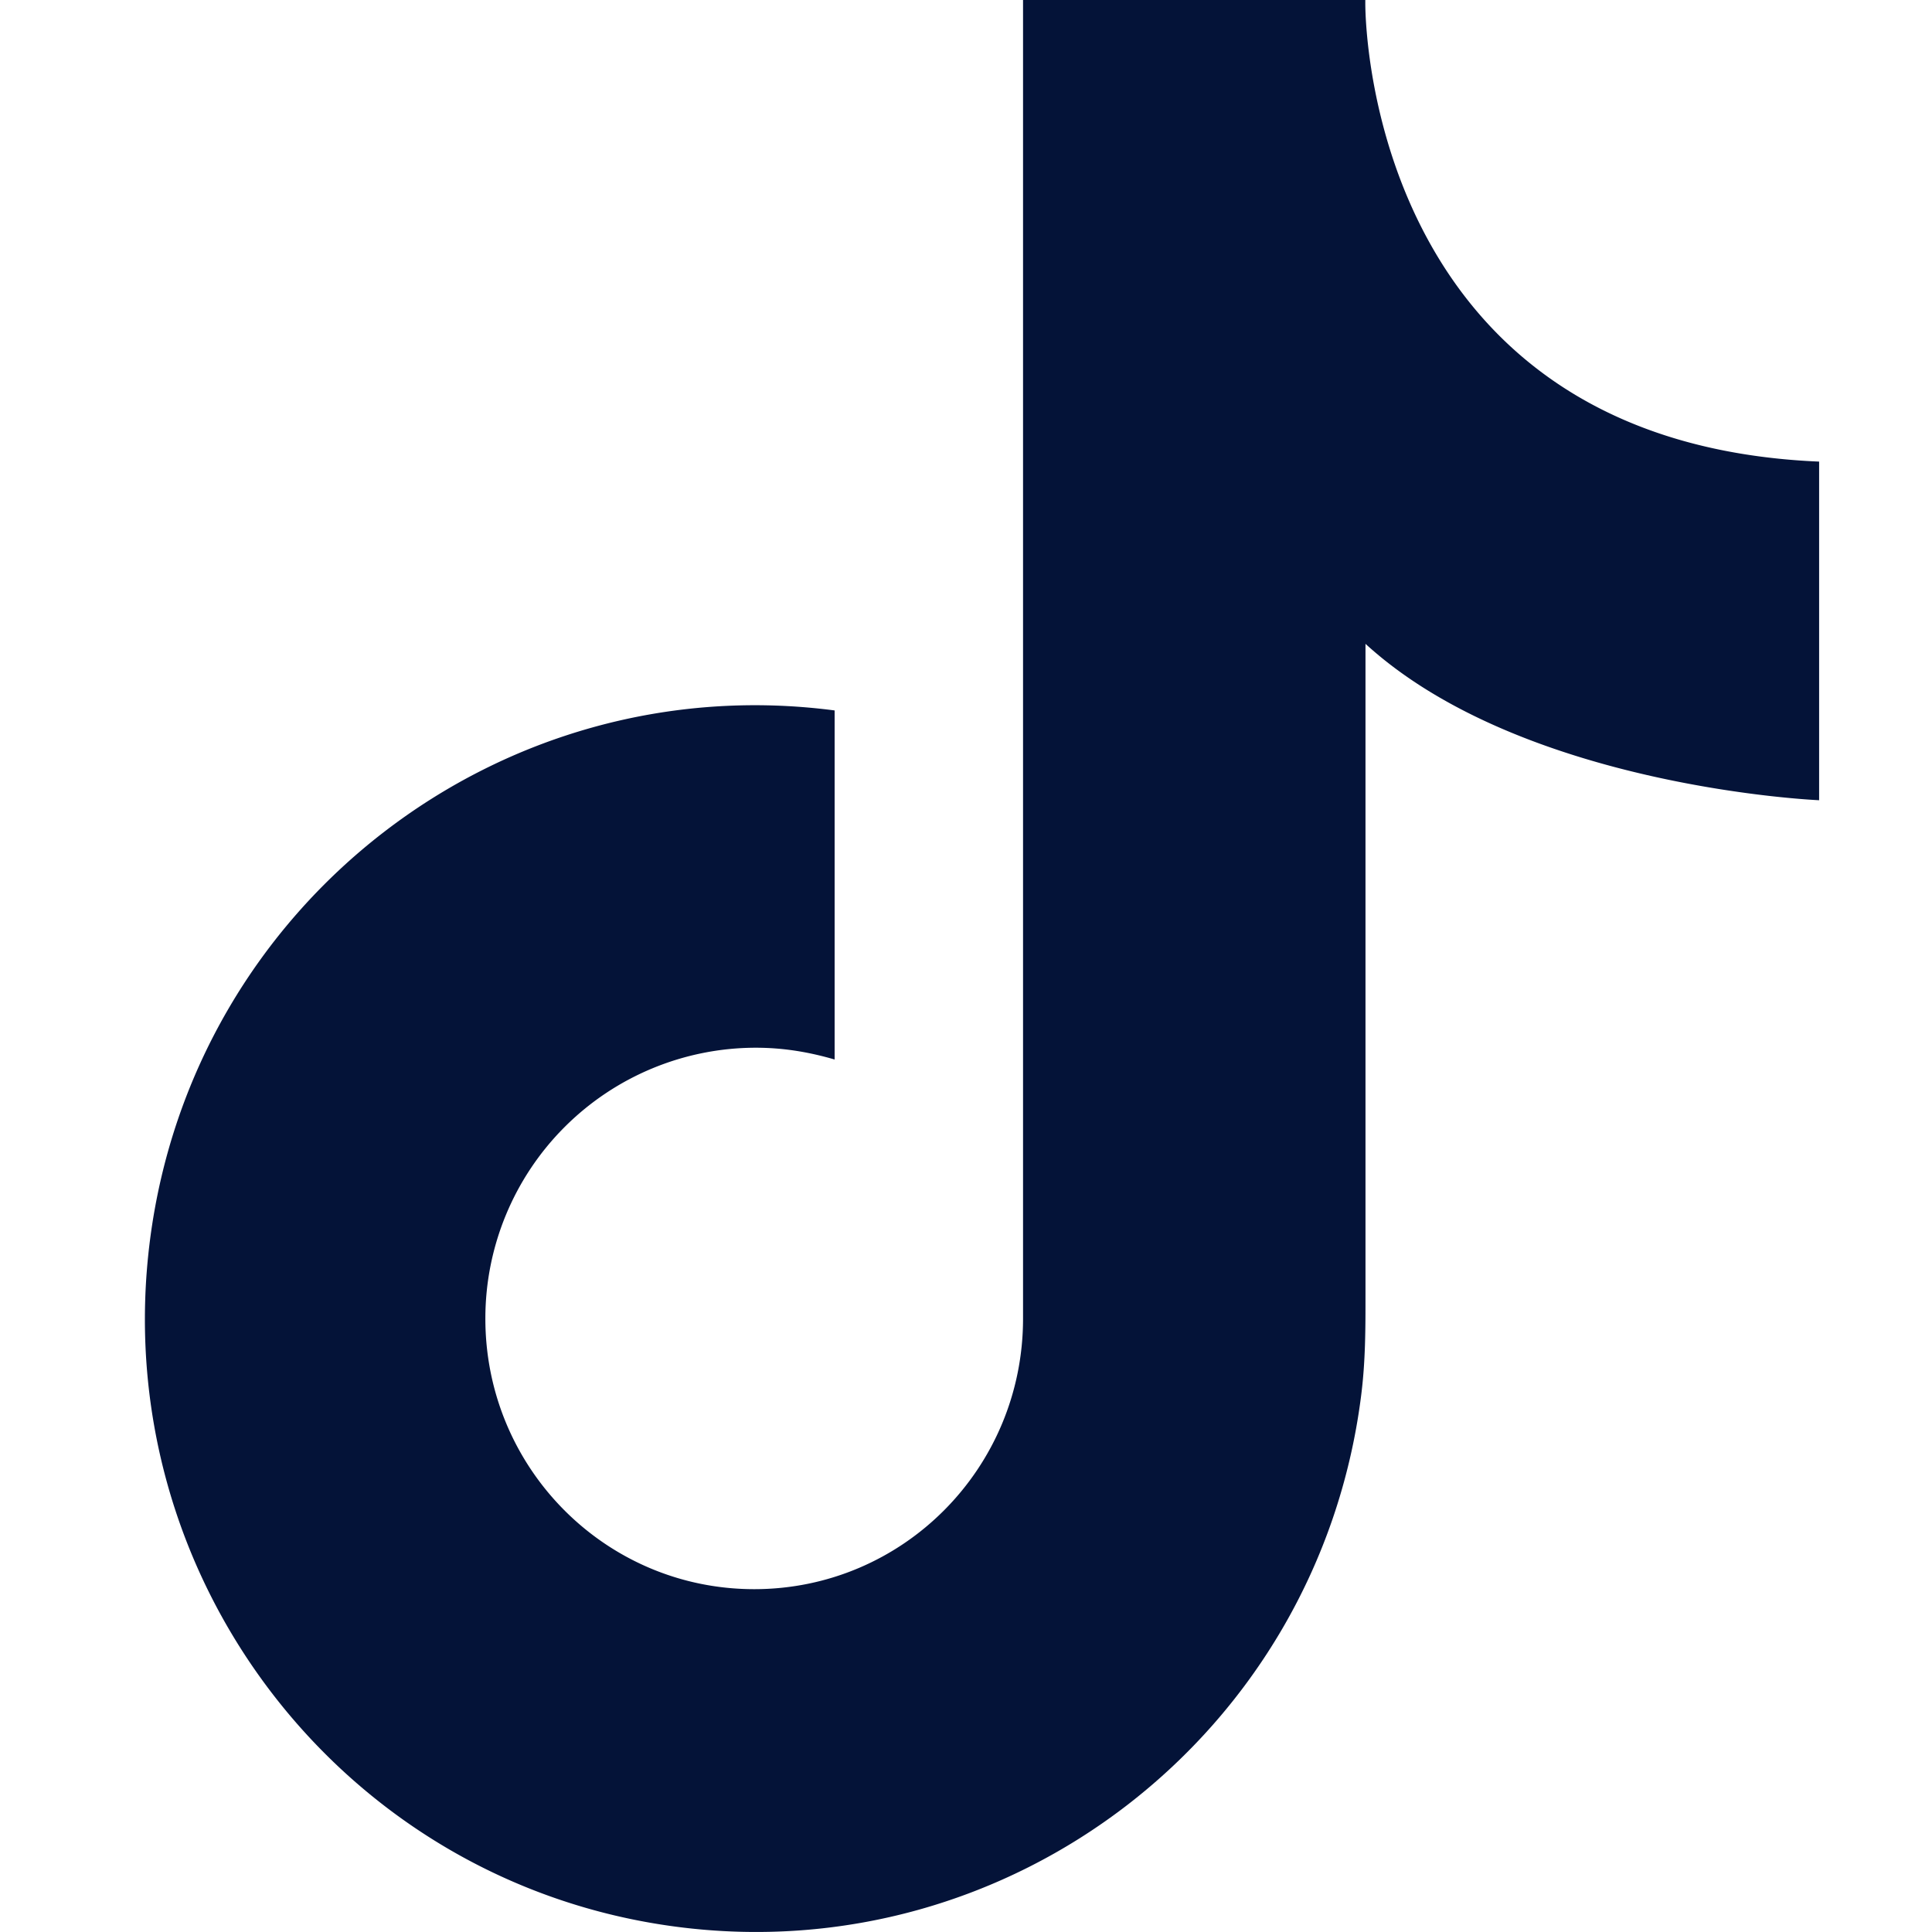 <svg xmlns="http://www.w3.org/2000/svg" width="40" height="40" fill="none"><path fill="#041338" d="M37.663 16.565V9.557c-9.075-.386-9.396-8.71-9.396-9.493V0h-7.086v27.3c0 3.096-2.485 5.602-5.566 5.602-3.082 0-5.57-2.513-5.566-5.608a5.604 5.604 0 0 1 5.596-5.602c.55 0 1.076.081 1.635.244v-7.227c-6.925-.908-13.273 4-14.173 10.953-.9 6.956 3.978 13.326 10.903 14.23 6.925.905 13.266-4.003 14.166-10.959.098-.748.095-1.443.095-2.164V13.33c3.263 2.984 9.396 3.238 9.396 3.238l-.004-.003Z"/></svg>